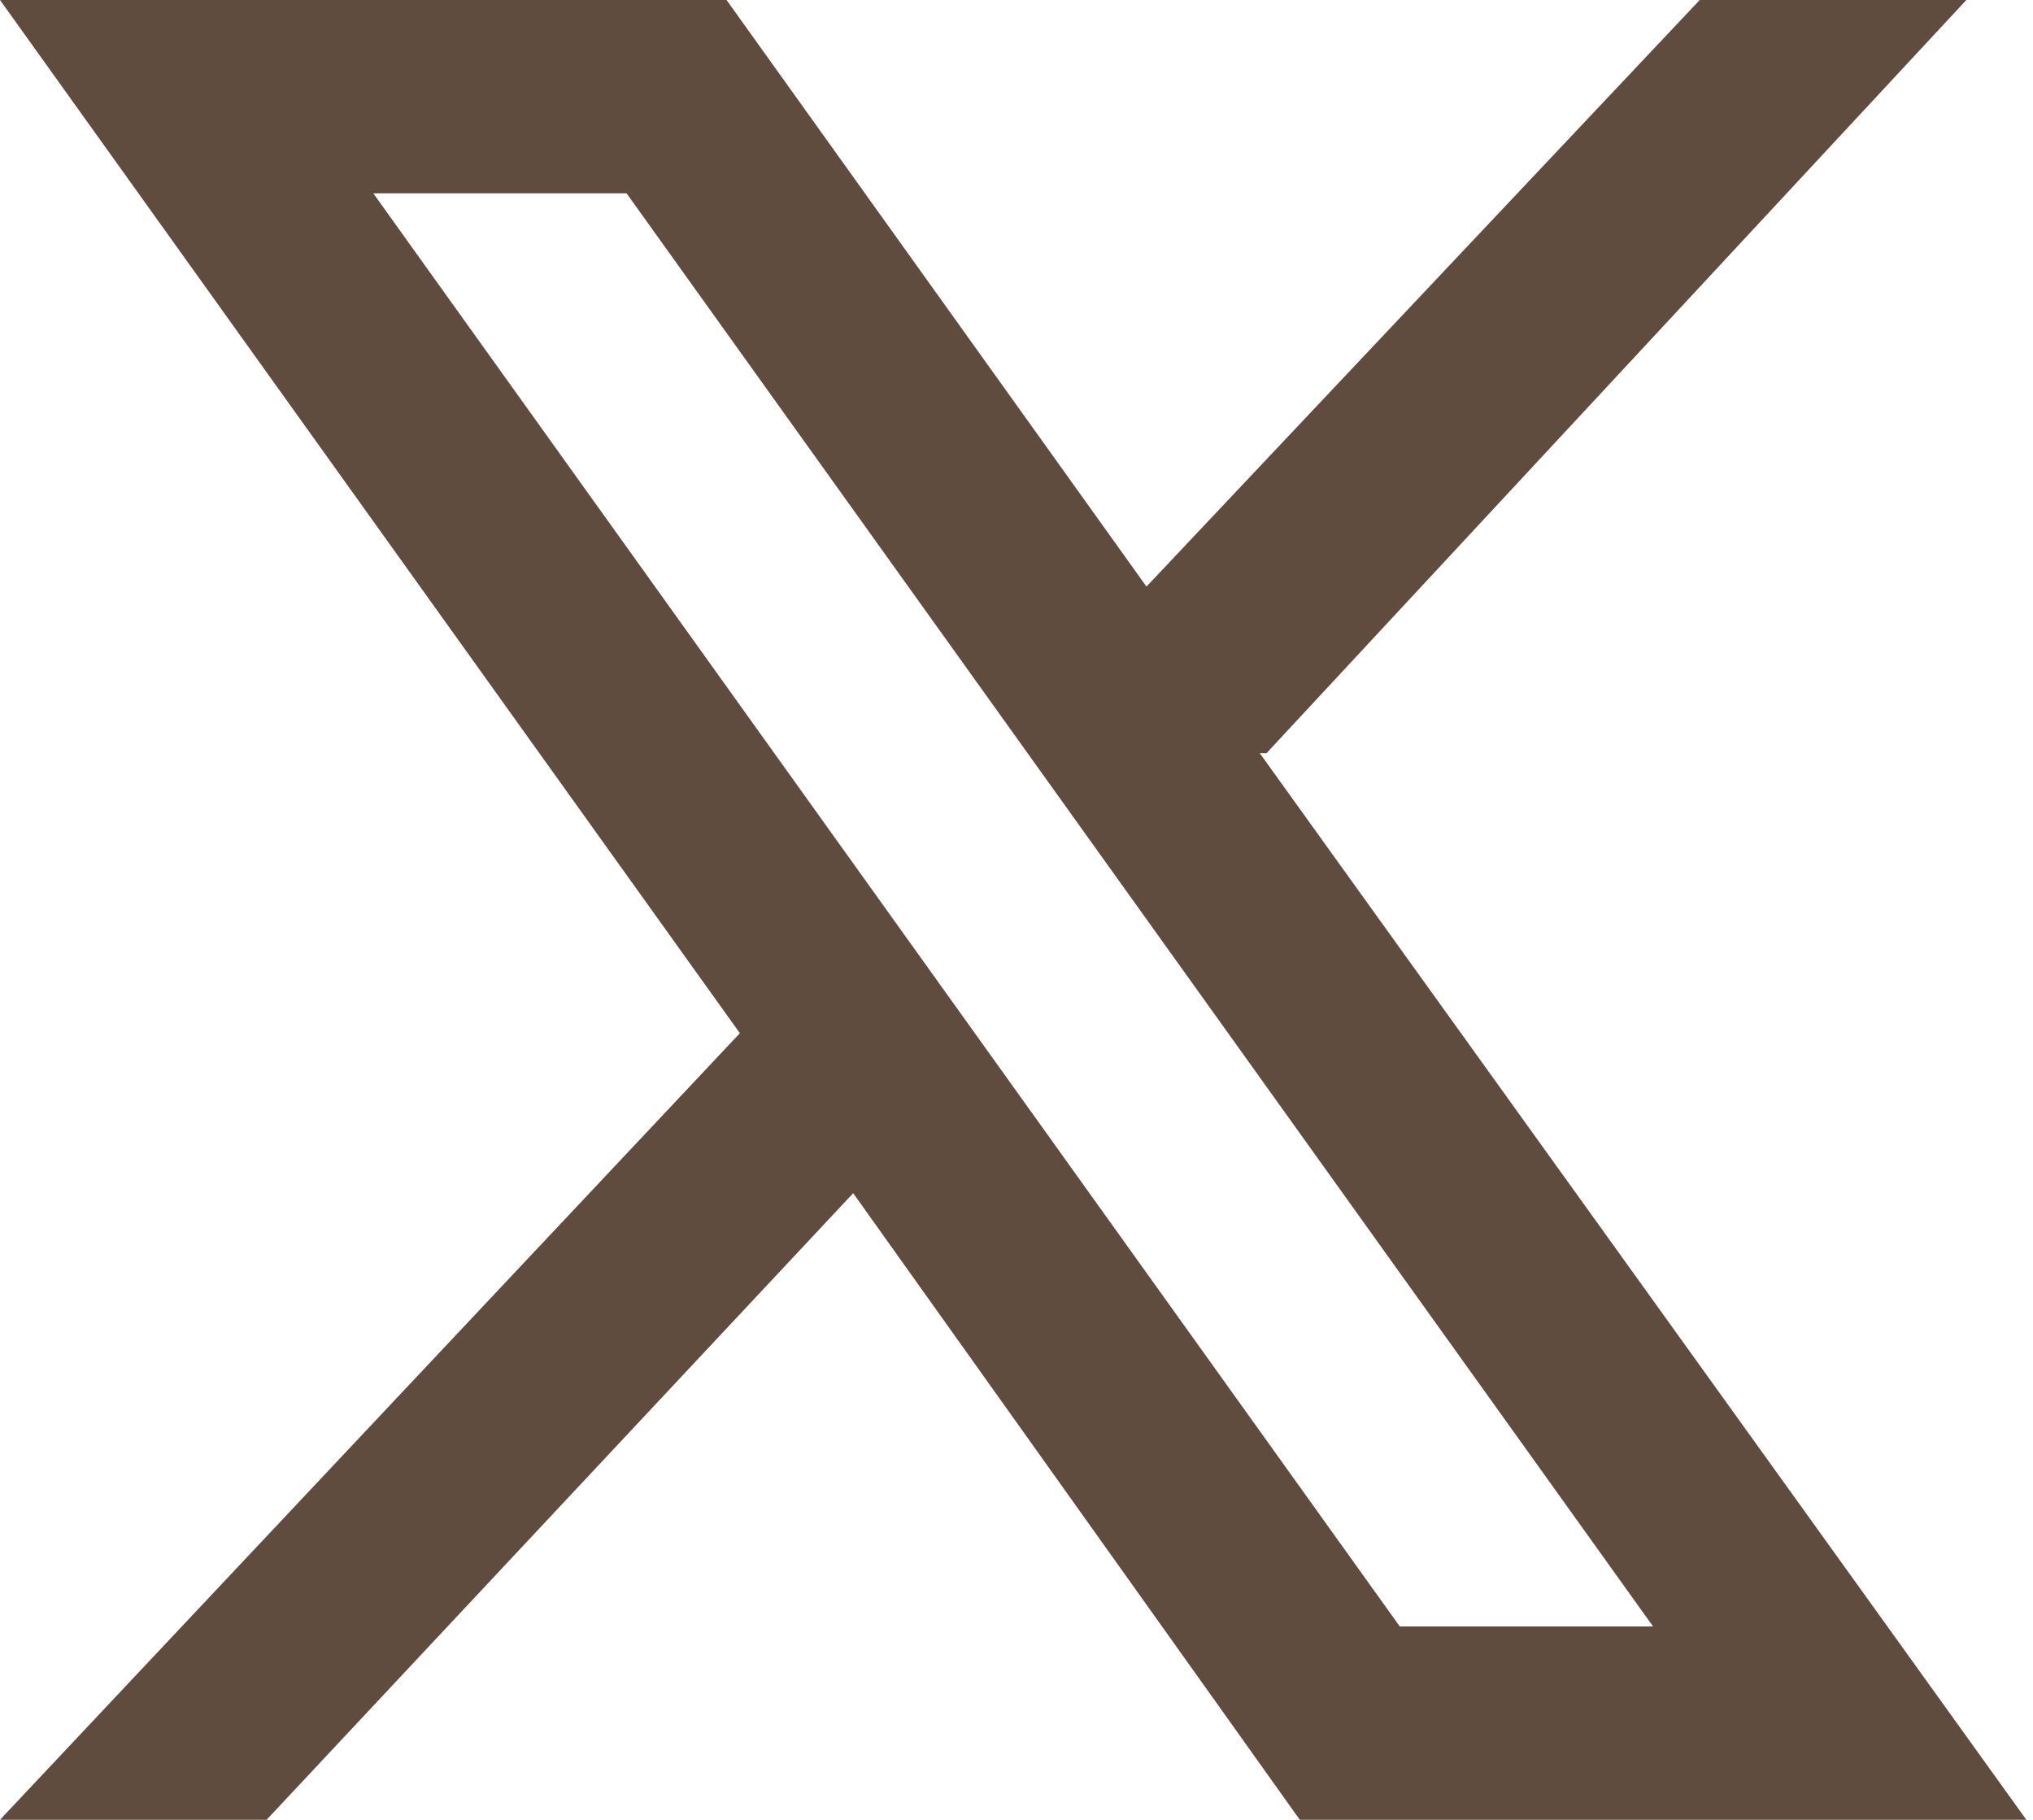 <?xml version="1.0" encoding="UTF-8"?>
<svg id="_レイヤー_2" data-name="レイヤー 2" xmlns="http://www.w3.org/2000/svg" viewBox="0 0 3.05 2.73">
  <defs>
    <style>
      .cls-1 {
        fill: #604c3f;
      }
    </style>
  </defs>
  <g id="design">
    <path class="cls-1" d="M1.9,1.13l1.05-1.13h-.4l-.83.88-.63-.88H0l1.11,1.55-1.11,1.18h.4l.88-.94.67.94h1.09l-1.15-1.6ZM.56.29h.38l1.54,2.15h-.38L.56.29Z"/>
  </g>
</svg>